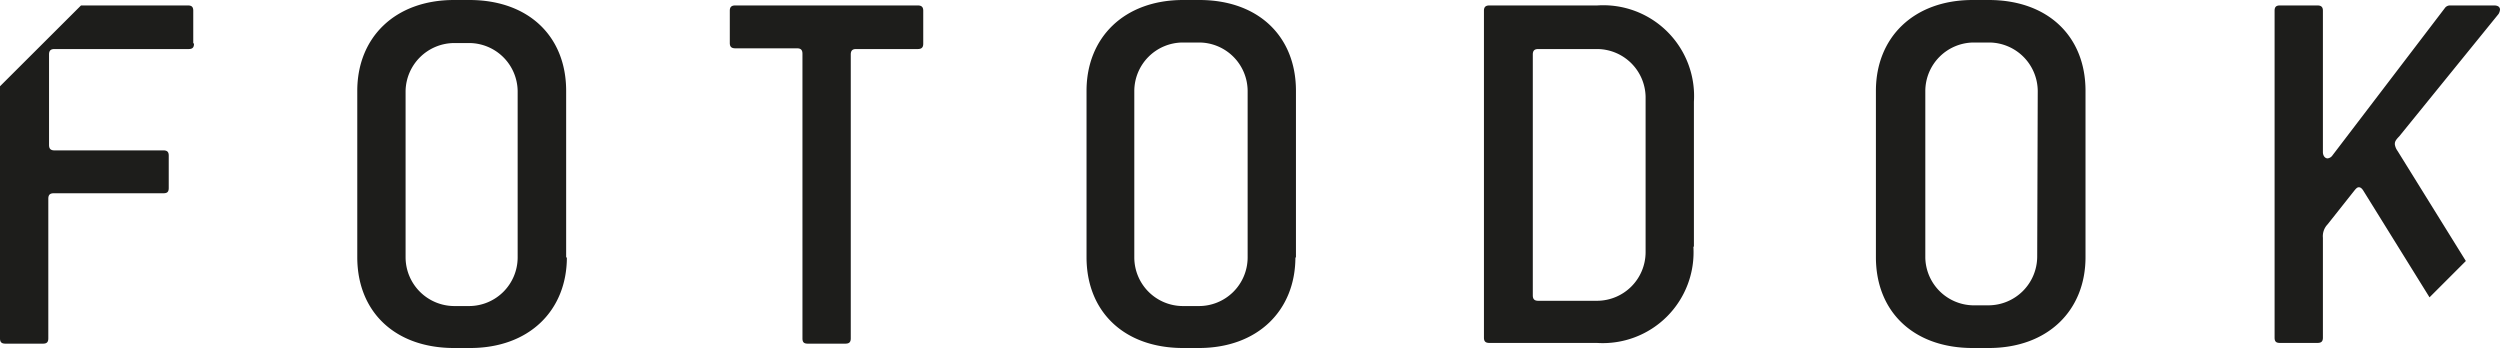 <svg xmlns="http://www.w3.org/2000/svg" viewBox="0 0 137.64 19.22"><defs><style>.cls-1{fill:#1d1d1b;}</style></defs><title>logo-printschwarzenberg</title><g id="Ebene_3" data-name="Ebene 3"><path class="cls-1" d="M10.64,2.37V.59c0-.2-.08-.29-.29-.29H4.46L0,4.75V18.63c0,.21.09.29.3.29H2.37c.2,0,.29-.08.29-.29V10.94c0-.21.09-.3.3-.3H9c.21,0,.29-.08.29-.29V8.57c0-.2-.08-.29-.29-.29H3c-.21,0-.3-.09-.3-.3V3c0-.21.09-.3.3-.3h7.39c.21,0,.29-.09.29-.29M28.5,14.19a2.68,2.68,0,0,1-2.66,2.66H25a2.69,2.69,0,0,1-2.67-2.66V5A2.69,2.69,0,0,1,25,2.37h.88A2.68,2.68,0,0,1,28.5,5Zm2.67,0V5c0-3-2.07-5-5.33-5H25c-3.26,0-5.33,2.07-5.33,5v9.16c0,3,2.07,5,5.33,5h.88c3.26,0,5.33-2.07,5.33-5M50.83,2.37V.59c0-.2-.09-.29-.3-.29H40.48c-.21,0-.3.09-.3.29V2.37c0,.2.09.29.3.29h3.4c.21,0,.3.09.3.3V18.63c0,.21.08.29.29.29h2.07c.21,0,.3-.08.3-.29V3c0-.21.09-.3.29-.3h3.4c.21,0,.3-.09.3-.29M68.69,14.19A2.68,2.68,0,0,1,66,16.85h-.89a2.68,2.68,0,0,1-2.66-2.66V5a2.68,2.68,0,0,1,2.66-2.66H66A2.68,2.68,0,0,1,68.69,5Zm2.66,0V5c0-3-2.07-5-5.32-5h-.89c-3.25,0-5.32,2.07-5.32,5v9.16c0,3,2.07,5,5.32,5H66c3.25,0,5.32-2.07,5.32-5M90.6,13.9a2.68,2.68,0,0,1-2.66,2.66H84.69c-.21,0-.3-.09-.3-.3V3c0-.21.09-.3.3-.3h3.25A2.68,2.68,0,0,1,90.6,5.32Zm2.66-.3v-8A5,5,0,0,0,87.94.3H82c-.21,0-.3.09-.3.29v18c0,.21.09.29.3.29h5.91a5,5,0,0,0,5.32-5.32m18.93.59a2.69,2.69,0,0,1-2.67,2.66h-.88A2.68,2.68,0,0,1,106,14.19V5a2.68,2.68,0,0,1,2.66-2.66h.88A2.69,2.69,0,0,1,112.19,5Zm2.66,0V5c0-3-2.07-5-5.33-5h-.88c-3.26,0-5.33,2.07-5.33,5v9.16c0,3,2.07,5,5.33,5h.88c3.26,0,5.33-2.07,5.33-5M137.56.77a.56.56,0,0,0,.08-.24c0-.14-.11-.23-.32-.23h-2.46a.36.36,0,0,0-.23.11l-6.21,8.14a.38.38,0,0,1-.27.17c-.15,0-.26-.15-.26-.35V.59c0-.2-.09-.29-.3-.29h-2.07c-.21,0-.29.09-.29.29v18c0,.21.08.29.29.29h2.07c.21,0,.3-.08.3-.29v-5.5a.94.94,0,0,1,.26-.74l1.45-1.83c.12-.15.18-.21.27-.21s.17.06.26.21l3.63,5.85,2-2L132,8.31a.83.83,0,0,1-.15-.36c0-.11,0-.2.24-.44Z"/></g></svg>